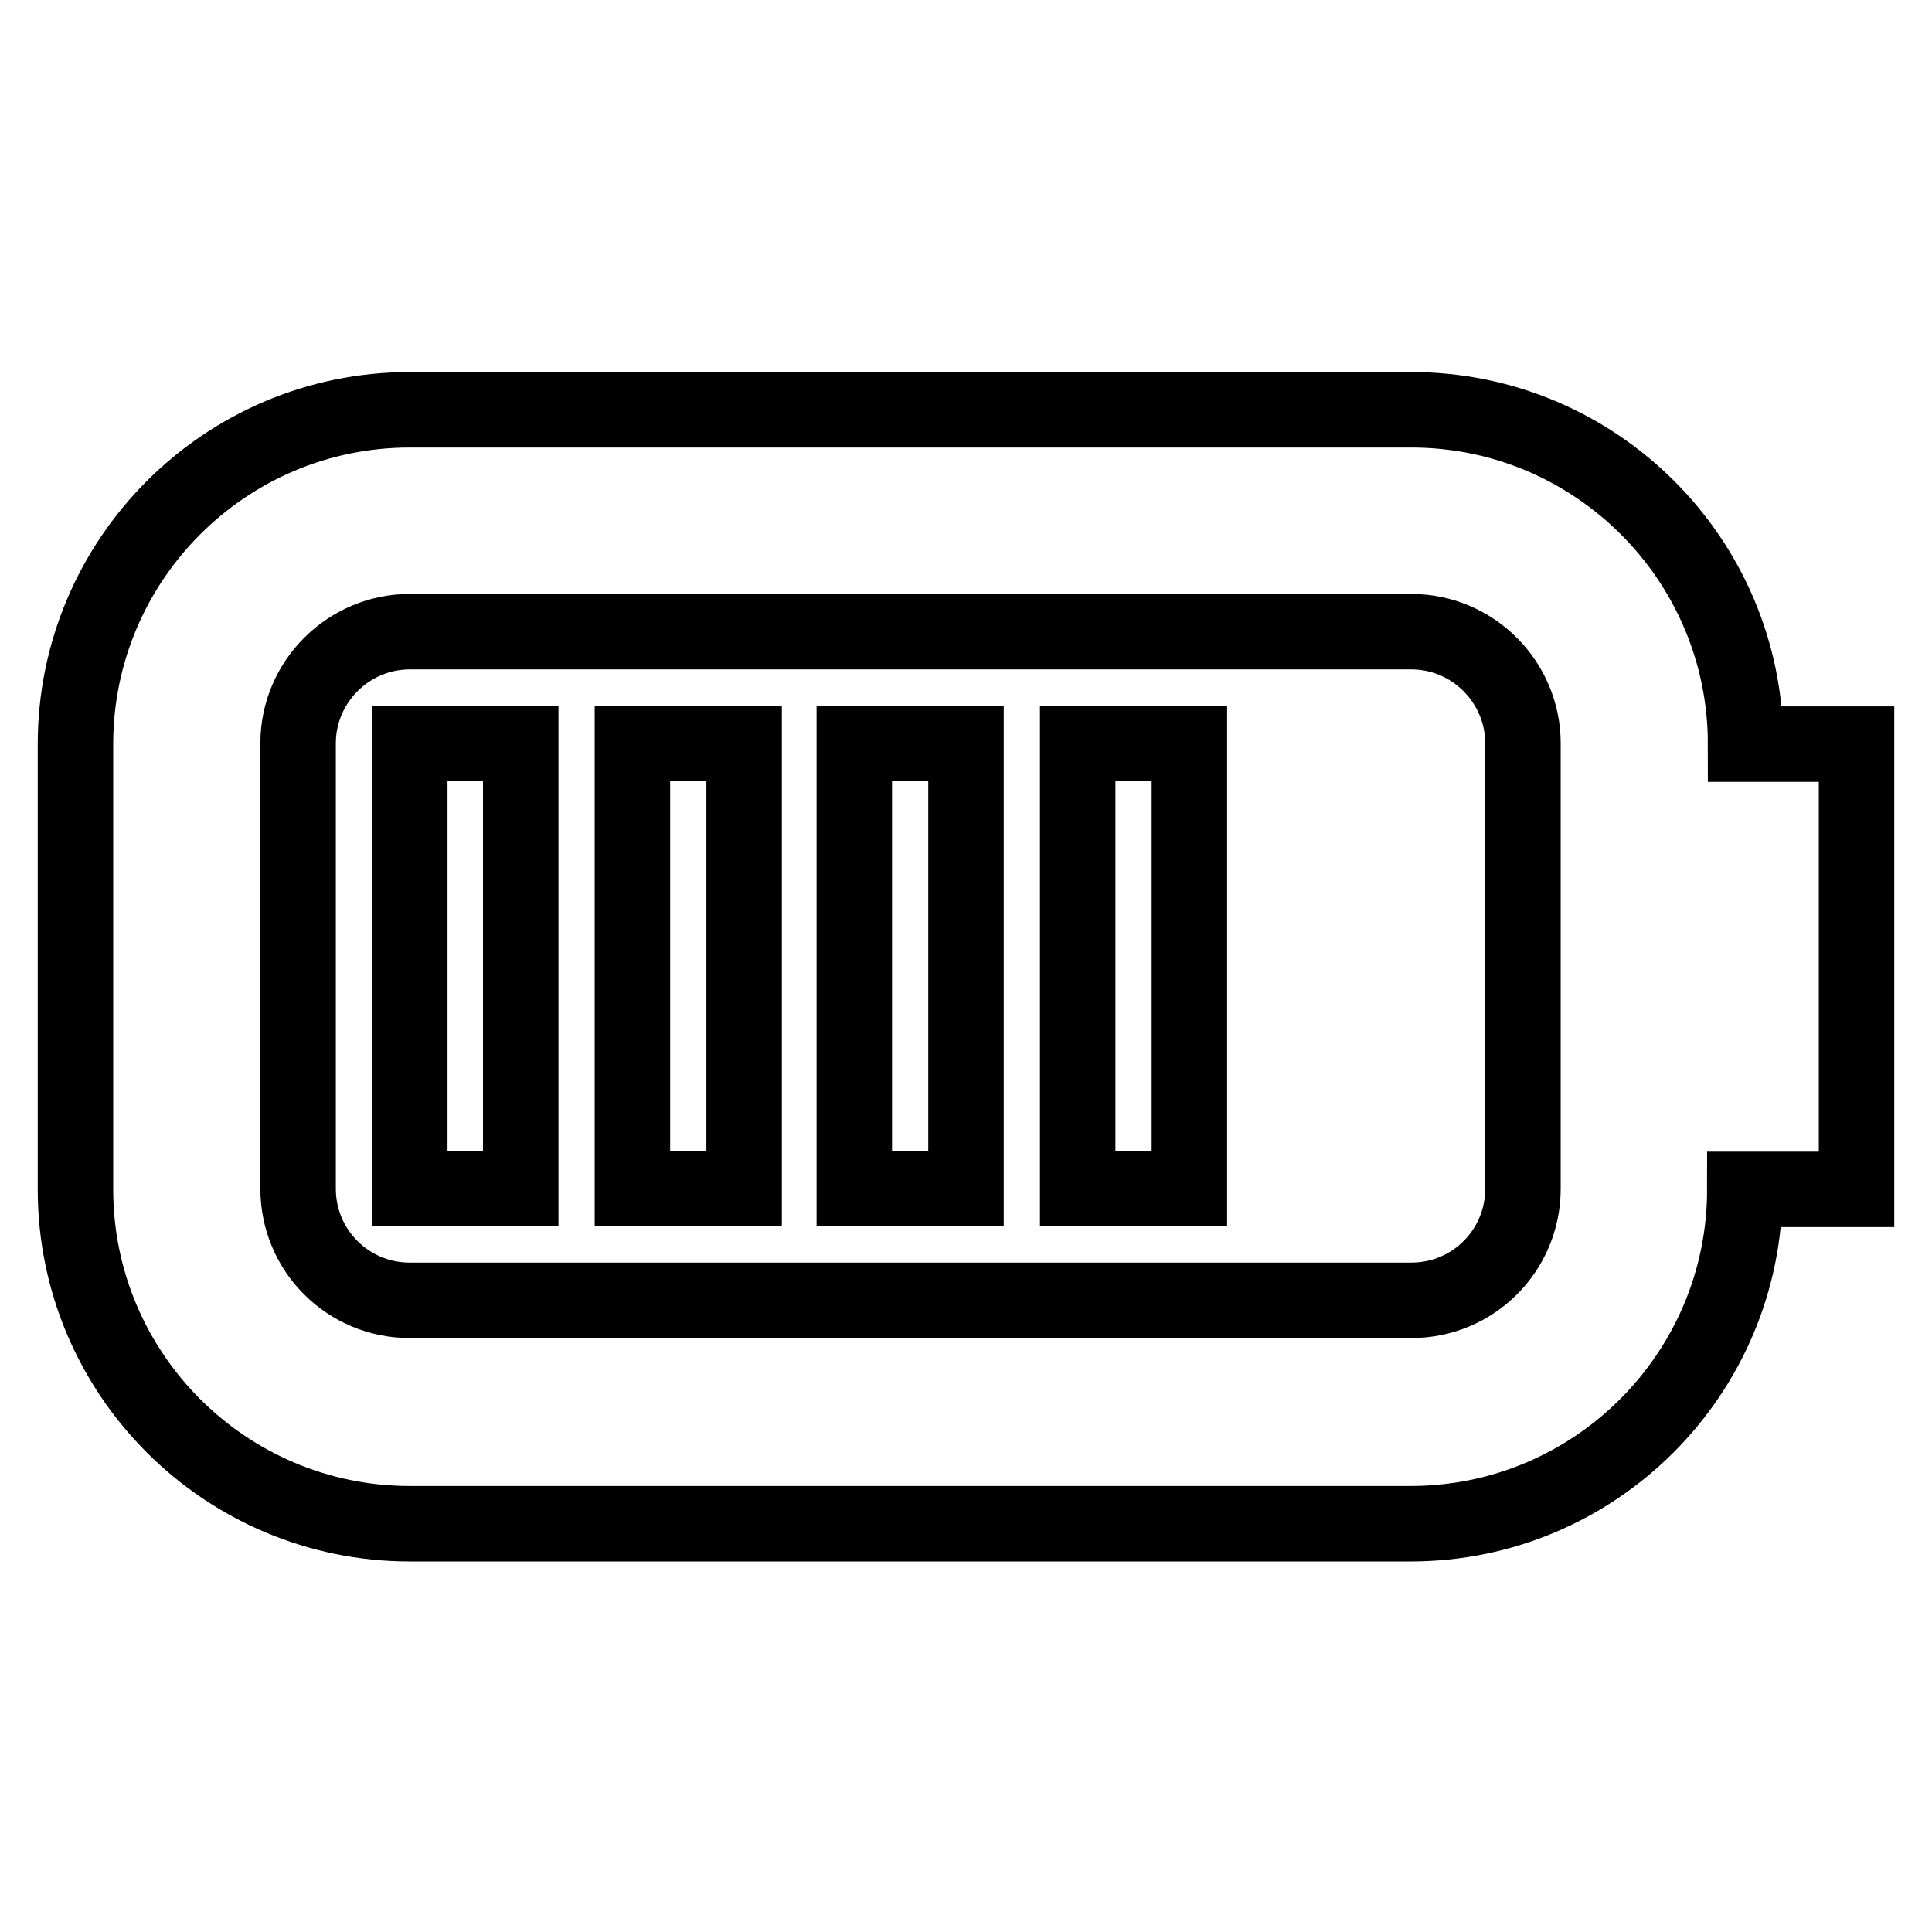 <?xml version="1.0" encoding="utf-8"?>
<!-- Svg Vector Icons : http://www.onlinewebfonts.com/icon -->
<!DOCTYPE svg PUBLIC "-//W3C//DTD SVG 1.1//EN" "http://www.w3.org/Graphics/SVG/1.1/DTD/svg11.dtd">
<svg version="1.1" xmlns="http://www.w3.org/2000/svg" xmlns:xlink="http://www.w3.org/1999/xlink" x="0px" y="0px" viewBox="0 0 256 256" enable-background="new 0 0 256 256" xml:space="preserve">
<g> <path stroke-width="10" fill-opacity="0" stroke="#000000"  d="M246,142.8v14.8h-14.8c0,24.4-19.8,44.3-44.3,44.3H54.3c-24.4,0-44.3-19.8-44.3-44.3v-59 c0-24.4,19.8-44.3,44.3-44.3H187c24.4,0,44.3,19.8,44.3,44.3H246V142.8z M201.8,98.5c0-8.1-6.6-14.8-14.8-14.8H54.3 c-8.1,0-14.8,6.6-14.8,14.8v59c0,8.2,6.6,14.8,14.8,14.8H187c8.2,0,14.8-6.6,14.8-14.8V98.5z M142.8,98.5h14.8v59h-14.8V98.5z  M113.3,98.5H128v59h-14.8V98.5z M83.8,98.5h14.8v59H83.8V98.5z M54.3,98.5H69v59H54.3V98.5z"/></g>
</svg>